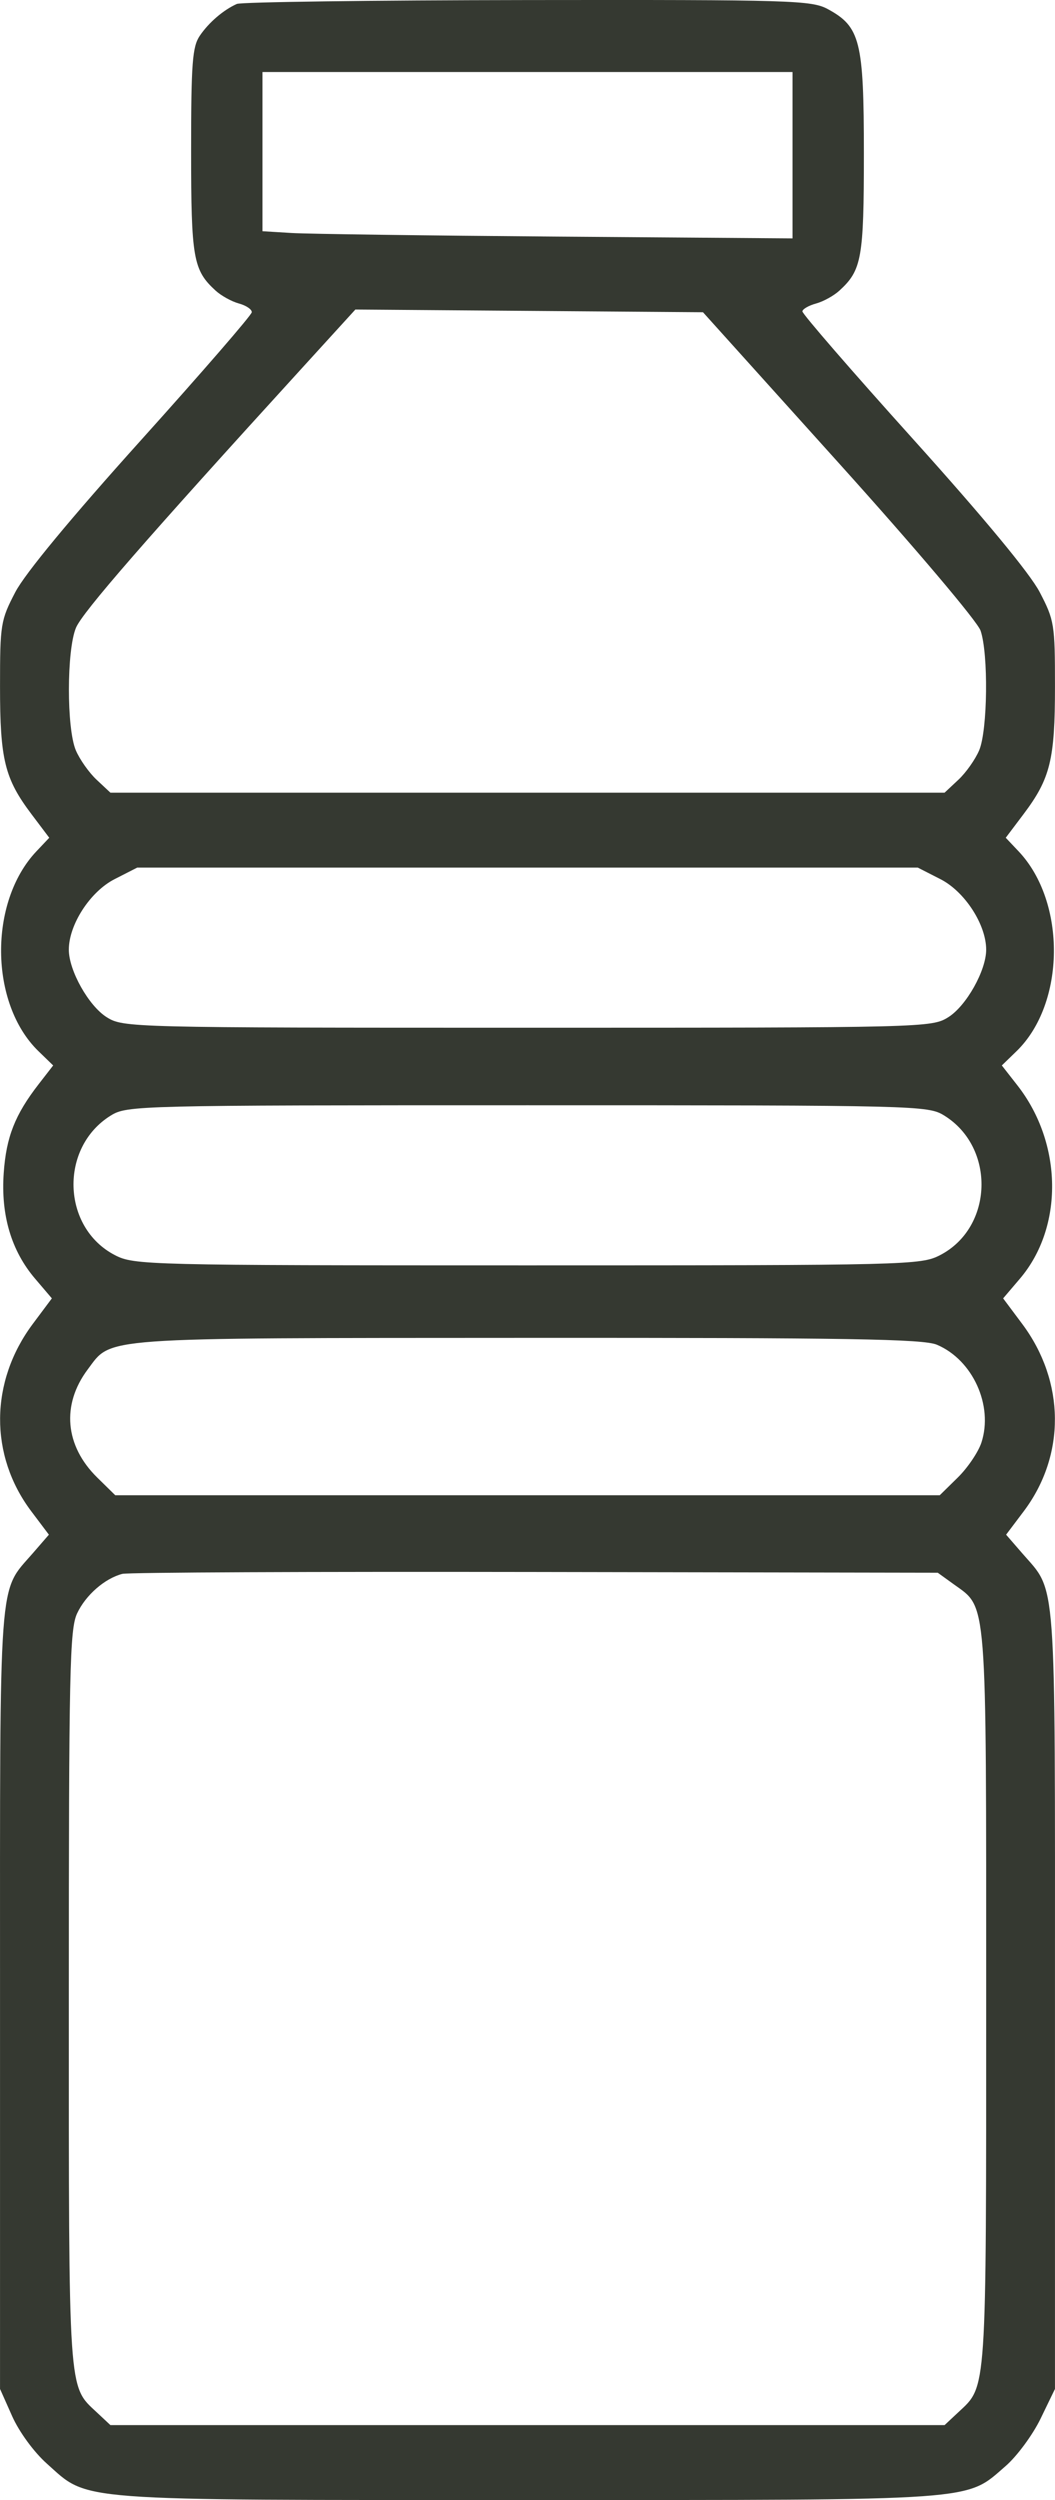 <svg width="38" height="90" viewBox="0 0 38 90" fill="none" xmlns="http://www.w3.org/2000/svg">
<path fill-rule="evenodd" clip-rule="evenodd" d="M8.53 0.142C8.043 0.361 7.52 0.81 7.197 1.286C6.929 1.681 6.884 2.267 6.884 5.433C6.884 9.302 6.958 9.723 7.764 10.461C7.965 10.646 8.344 10.855 8.605 10.926C8.866 10.997 9.075 11.138 9.069 11.241C9.063 11.343 7.268 13.414 5.08 15.844C2.549 18.655 0.902 20.645 0.551 21.317C0.024 22.328 0.001 22.471 0.001 24.71C0.001 27.348 0.168 28.028 1.133 29.309L1.774 30.159L1.31 30.649C-0.415 32.474 -0.378 36.131 1.384 37.841L1.915 38.356L1.396 39.025C0.54 40.128 0.225 40.928 0.134 42.225C0.026 43.743 0.408 45.029 1.263 46.031L1.868 46.741L1.18 47.662C-0.369 49.736 -0.39 52.393 1.127 54.407L1.761 55.248L1.179 55.919C-0.066 57.356 0.001 56.449 0.001 71.96V86.001L0.439 86.985C0.692 87.551 1.222 88.275 1.689 88.691C3.22 90.057 2.466 90 19 90C35.414 90 34.758 90.046 36.223 88.776C36.632 88.421 37.2 87.651 37.483 87.066L37.999 86.001V71.96C37.999 56.449 38.066 57.356 36.821 55.919L36.239 55.248L36.873 54.407C38.39 52.393 38.369 49.736 36.82 47.662L36.132 46.741L36.733 46.036C38.316 44.181 38.279 41.163 36.649 39.077L36.085 38.356L36.616 37.841C38.377 36.131 38.415 32.474 36.69 30.649L36.226 30.159L36.867 29.309C37.832 28.028 37.999 27.348 37.999 24.71C37.999 22.471 37.976 22.328 37.449 21.317C37.098 20.644 35.444 18.646 32.891 15.811C30.686 13.364 28.891 11.292 28.901 11.208C28.911 11.124 29.134 10.997 29.395 10.926C29.656 10.855 30.035 10.646 30.236 10.461C31.039 9.726 31.116 9.296 31.116 5.528C31.116 1.481 30.986 0.963 29.819 0.329C29.234 0.011 28.536 -0.01 19.003 0.002C13.398 0.01 8.685 0.072 8.53 0.142ZM28.546 5.588V8.582L20.055 8.517C15.386 8.481 11.09 8.423 10.51 8.388L9.454 8.324V5.458V2.593H19H28.546V5.588ZM30.218 16.677C32.985 19.748 35.204 22.37 35.319 22.703C35.605 23.535 35.574 26.284 35.27 27.008C35.131 27.337 34.794 27.815 34.52 28.071L34.023 28.536H19H3.977L3.48 28.071C3.206 27.815 2.869 27.337 2.73 27.008C2.397 26.215 2.4 23.415 2.735 22.603C2.965 22.044 5.248 19.423 10.89 13.238L12.8 11.143L19.061 11.192L25.321 11.241L30.218 16.677ZM33.876 31.651C34.751 32.098 35.521 33.286 35.521 34.189C35.521 34.938 34.806 36.212 34.156 36.619C33.56 36.992 33.32 36.998 19 36.998C4.68 36.998 4.44 36.992 3.844 36.619C3.194 36.212 2.479 34.938 2.479 34.189C2.479 33.286 3.249 32.098 4.124 31.651L4.943 31.233H19H33.057L33.876 31.651ZM34.008 40.158C35.867 41.306 35.781 44.193 33.858 45.186C33.171 45.541 32.713 45.553 19 45.553C5.287 45.553 4.829 45.541 4.142 45.186C2.219 44.193 2.133 41.306 3.992 40.158C4.575 39.798 4.944 39.789 19 39.789C33.056 39.789 33.425 39.798 34.008 40.158ZM33.746 48.41C35.037 48.956 35.784 50.597 35.35 51.931C35.238 52.273 34.855 52.84 34.498 53.191L33.849 53.828H19H4.151L3.502 53.191C2.338 52.047 2.208 50.57 3.16 49.299C4.04 48.126 3.403 48.171 18.96 48.163C30.539 48.157 33.257 48.203 33.746 48.41ZM34.351 57.032C35.567 57.911 35.521 57.324 35.521 71.948C35.521 86.271 35.548 85.878 34.52 86.838L34.023 87.303H19H3.977L3.48 86.838C2.452 85.878 2.479 86.271 2.479 71.948C2.479 60.128 2.511 58.652 2.777 58.083C3.086 57.423 3.772 56.824 4.406 56.659C4.608 56.606 11.299 56.576 19.275 56.591L33.777 56.618L34.351 57.032Z" fill="#353931"/>
</svg>
